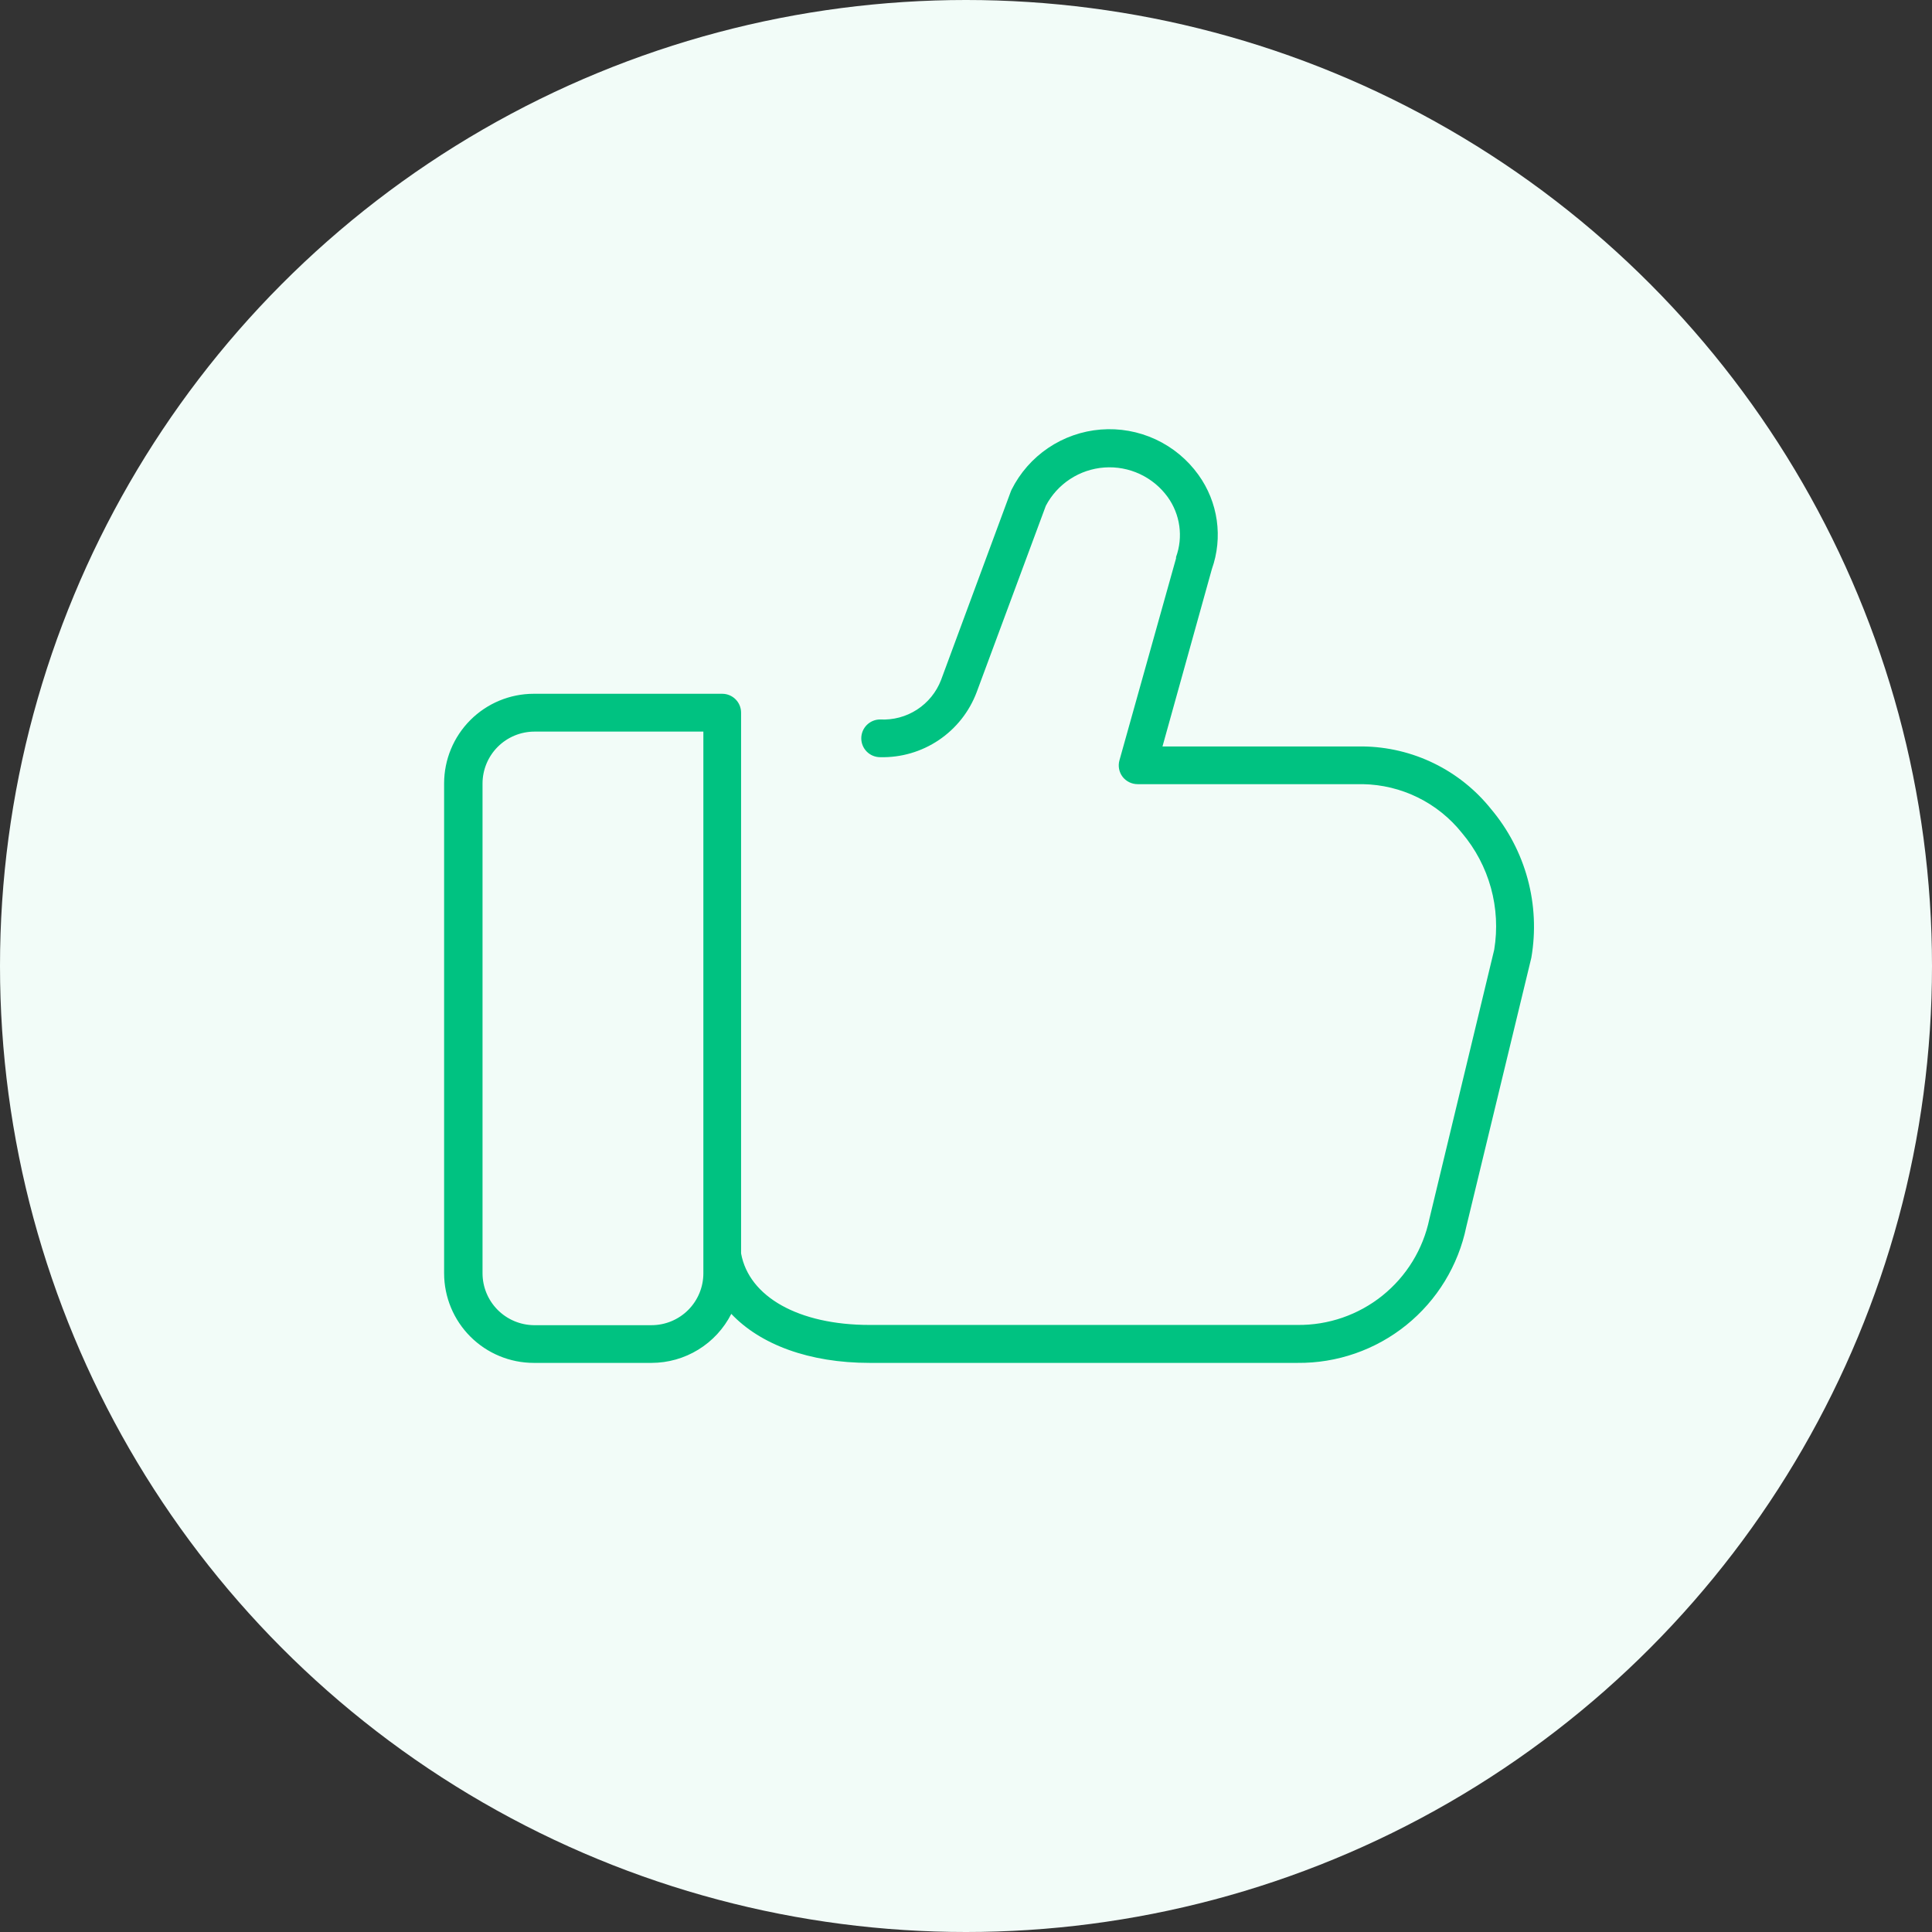 <svg width="540" height="540" viewBox="0 0 540 540" fill="none" xmlns="http://www.w3.org/2000/svg">
<rect x="0" y="0" width="540" height="540" fill="#333333" stroke="none"/>
<g clip-path="url(#clip0)">
<circle cx="270" cy="270" r="270" fill="#F2FCF8"/>
<path d="M416.748 226.126C412.44 220.741 406.992 216.379 400.795 213.355C394.598 210.33 387.807 208.719 380.912 208.636H324.918L338.719 159.065C340.271 154.697 340.74 150.017 340.086 145.428C339.432 140.838 337.674 136.476 334.964 132.715C331.889 128.432 327.76 125.016 322.977 122.798C318.194 120.58 312.919 119.636 307.663 120.057C302.408 120.477 297.35 122.249 292.981 125.2C288.611 128.151 285.079 132.18 282.725 136.898L282.527 137.359L263.028 190.059C261.719 193.461 259.366 196.361 256.307 198.343C253.248 200.325 249.64 201.288 246 201.093C244.602 201.093 243.261 201.649 242.273 202.637C241.285 203.625 240.73 204.966 240.73 206.363C240.73 207.761 241.285 209.101 242.273 210.09C243.261 211.078 244.602 211.633 246 211.633C251.824 211.783 257.55 210.116 262.383 206.864C267.217 203.612 270.919 198.936 272.975 193.485L292.31 141.378C293.897 138.349 296.231 135.776 299.091 133.902C301.95 132.028 305.241 130.914 308.651 130.667C312.061 130.42 315.478 131.047 318.578 132.489C321.678 133.931 324.359 136.14 326.367 138.907C328.095 141.305 329.212 144.089 329.619 147.016C330.027 149.944 329.713 152.927 328.706 155.705V156.068L312.896 212.49C312.673 213.272 312.634 214.096 312.783 214.896C312.931 215.696 313.263 216.451 313.752 217.101C314.25 217.746 314.889 218.268 315.619 218.628C316.35 218.987 317.154 219.175 317.968 219.176H380.912C386.256 219.267 391.515 220.54 396.31 222.904C401.104 225.267 405.317 228.662 408.645 232.845C412.412 237.307 415.167 242.533 416.72 248.162C418.272 253.792 418.585 259.691 417.637 265.453L399.521 340.682C397.765 349.135 393.124 356.715 386.394 362.122C379.665 367.53 371.264 370.43 362.631 370.326H243.035C223.273 370.326 209.34 362.487 207.133 350.333V199.216C207.138 198.521 207.005 197.832 206.742 197.189C206.479 196.546 206.091 195.961 205.602 195.468C205.112 194.975 204.529 194.584 203.888 194.317C203.246 194.05 202.558 193.913 201.863 193.913H149.163C142.521 193.922 136.154 196.566 131.461 201.266C126.767 205.966 124.131 212.336 124.131 218.978V355.9C124.14 362.536 126.78 368.898 131.472 373.591C136.165 378.283 142.527 380.923 149.163 380.932H182.101C186.72 380.928 191.248 379.646 195.184 377.227C199.119 374.809 202.309 371.349 204.4 367.23C212.535 375.827 226.204 380.932 243.035 380.932H362.631C373.689 381.046 384.443 377.314 393.053 370.375C401.663 363.435 407.594 353.719 409.831 342.889L428.012 267.693C429.279 260.362 428.927 252.843 426.981 245.663C425.035 238.482 421.542 231.814 416.748 226.126V226.126ZM196.593 355.9C196.593 359.743 195.066 363.429 192.349 366.147C189.631 368.865 185.945 370.392 182.101 370.392H149.163C145.357 370.332 141.726 368.779 139.053 366.069C136.379 363.358 134.877 359.707 134.868 355.9V218.978C134.877 215.137 136.407 211.456 139.123 208.74C141.839 206.024 145.52 204.495 149.361 204.486H196.593V355.9Z" fill="#00C281"/>
</g>
<defs>
<clipPath id="clip0">
<rect width="540" height="540" fill="white"/>
</clipPath>
</defs>
</svg>
